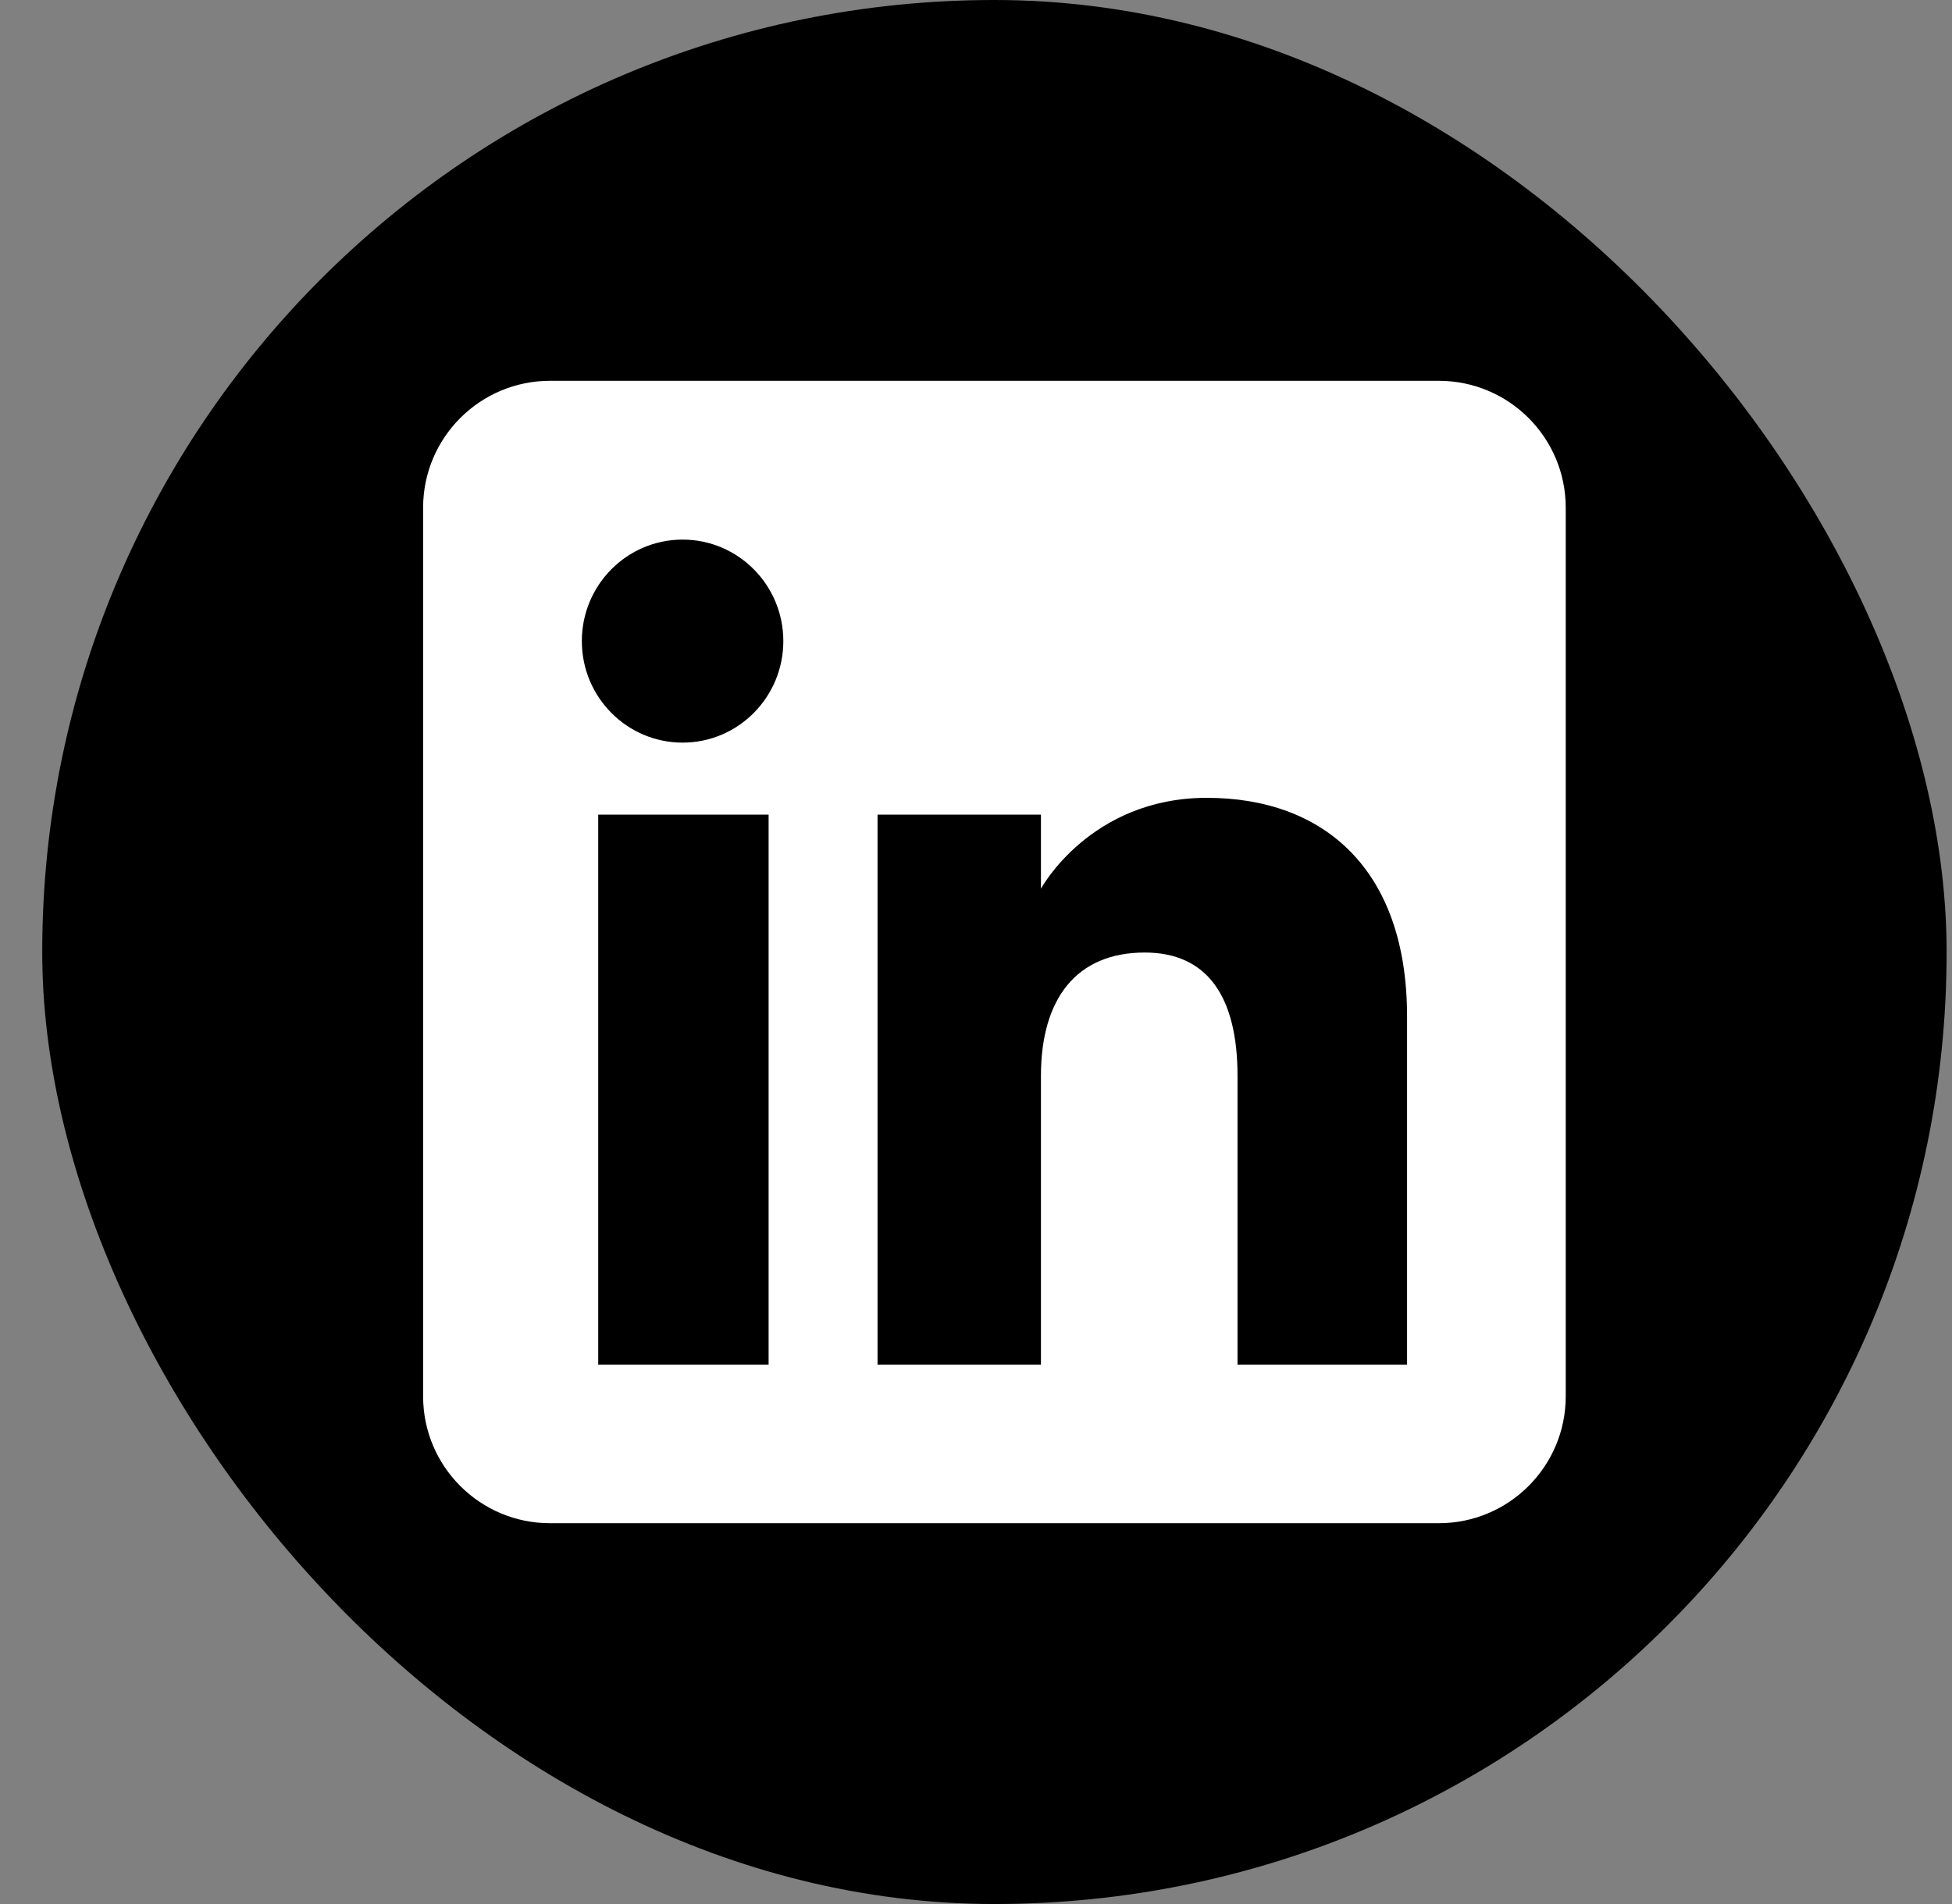<svg width="41" height="40" viewBox="0 0 41 40" fill="none" xmlns="http://www.w3.org/2000/svg">
<rect x="0" y="0" width="41" height="40" fill="#808080" stroke="none"/>
<rect x="0.887" width="40" height="40" rx="20" fill="black"/>
<path fill-rule="evenodd" clip-rule="evenodd" d="M30.22 32H11.553C10.081 32 8.887 30.806 8.887 29.333V10.667C8.887 9.194 10.081 8 11.553 8H30.22C31.693 8 32.887 9.194 32.887 10.667V29.333C32.887 30.806 31.693 32 30.22 32ZM25.993 28.669H29.554V21.353C29.554 18.257 27.799 16.761 25.348 16.761C22.896 16.761 21.864 18.67 21.864 18.67V17.114H18.432V28.669H21.864V22.603C21.864 20.978 22.612 20.011 24.044 20.011C25.361 20.011 25.993 20.94 25.993 22.603V28.669ZM12.221 13.468C12.221 14.646 13.168 15.601 14.337 15.601C15.506 15.601 16.453 14.646 16.453 13.468C16.453 12.291 15.506 11.336 14.337 11.336C13.168 11.336 12.221 12.291 12.221 13.468ZM16.144 28.669H12.565V17.114H16.144V28.669Z" fill="white"/>
</svg>
